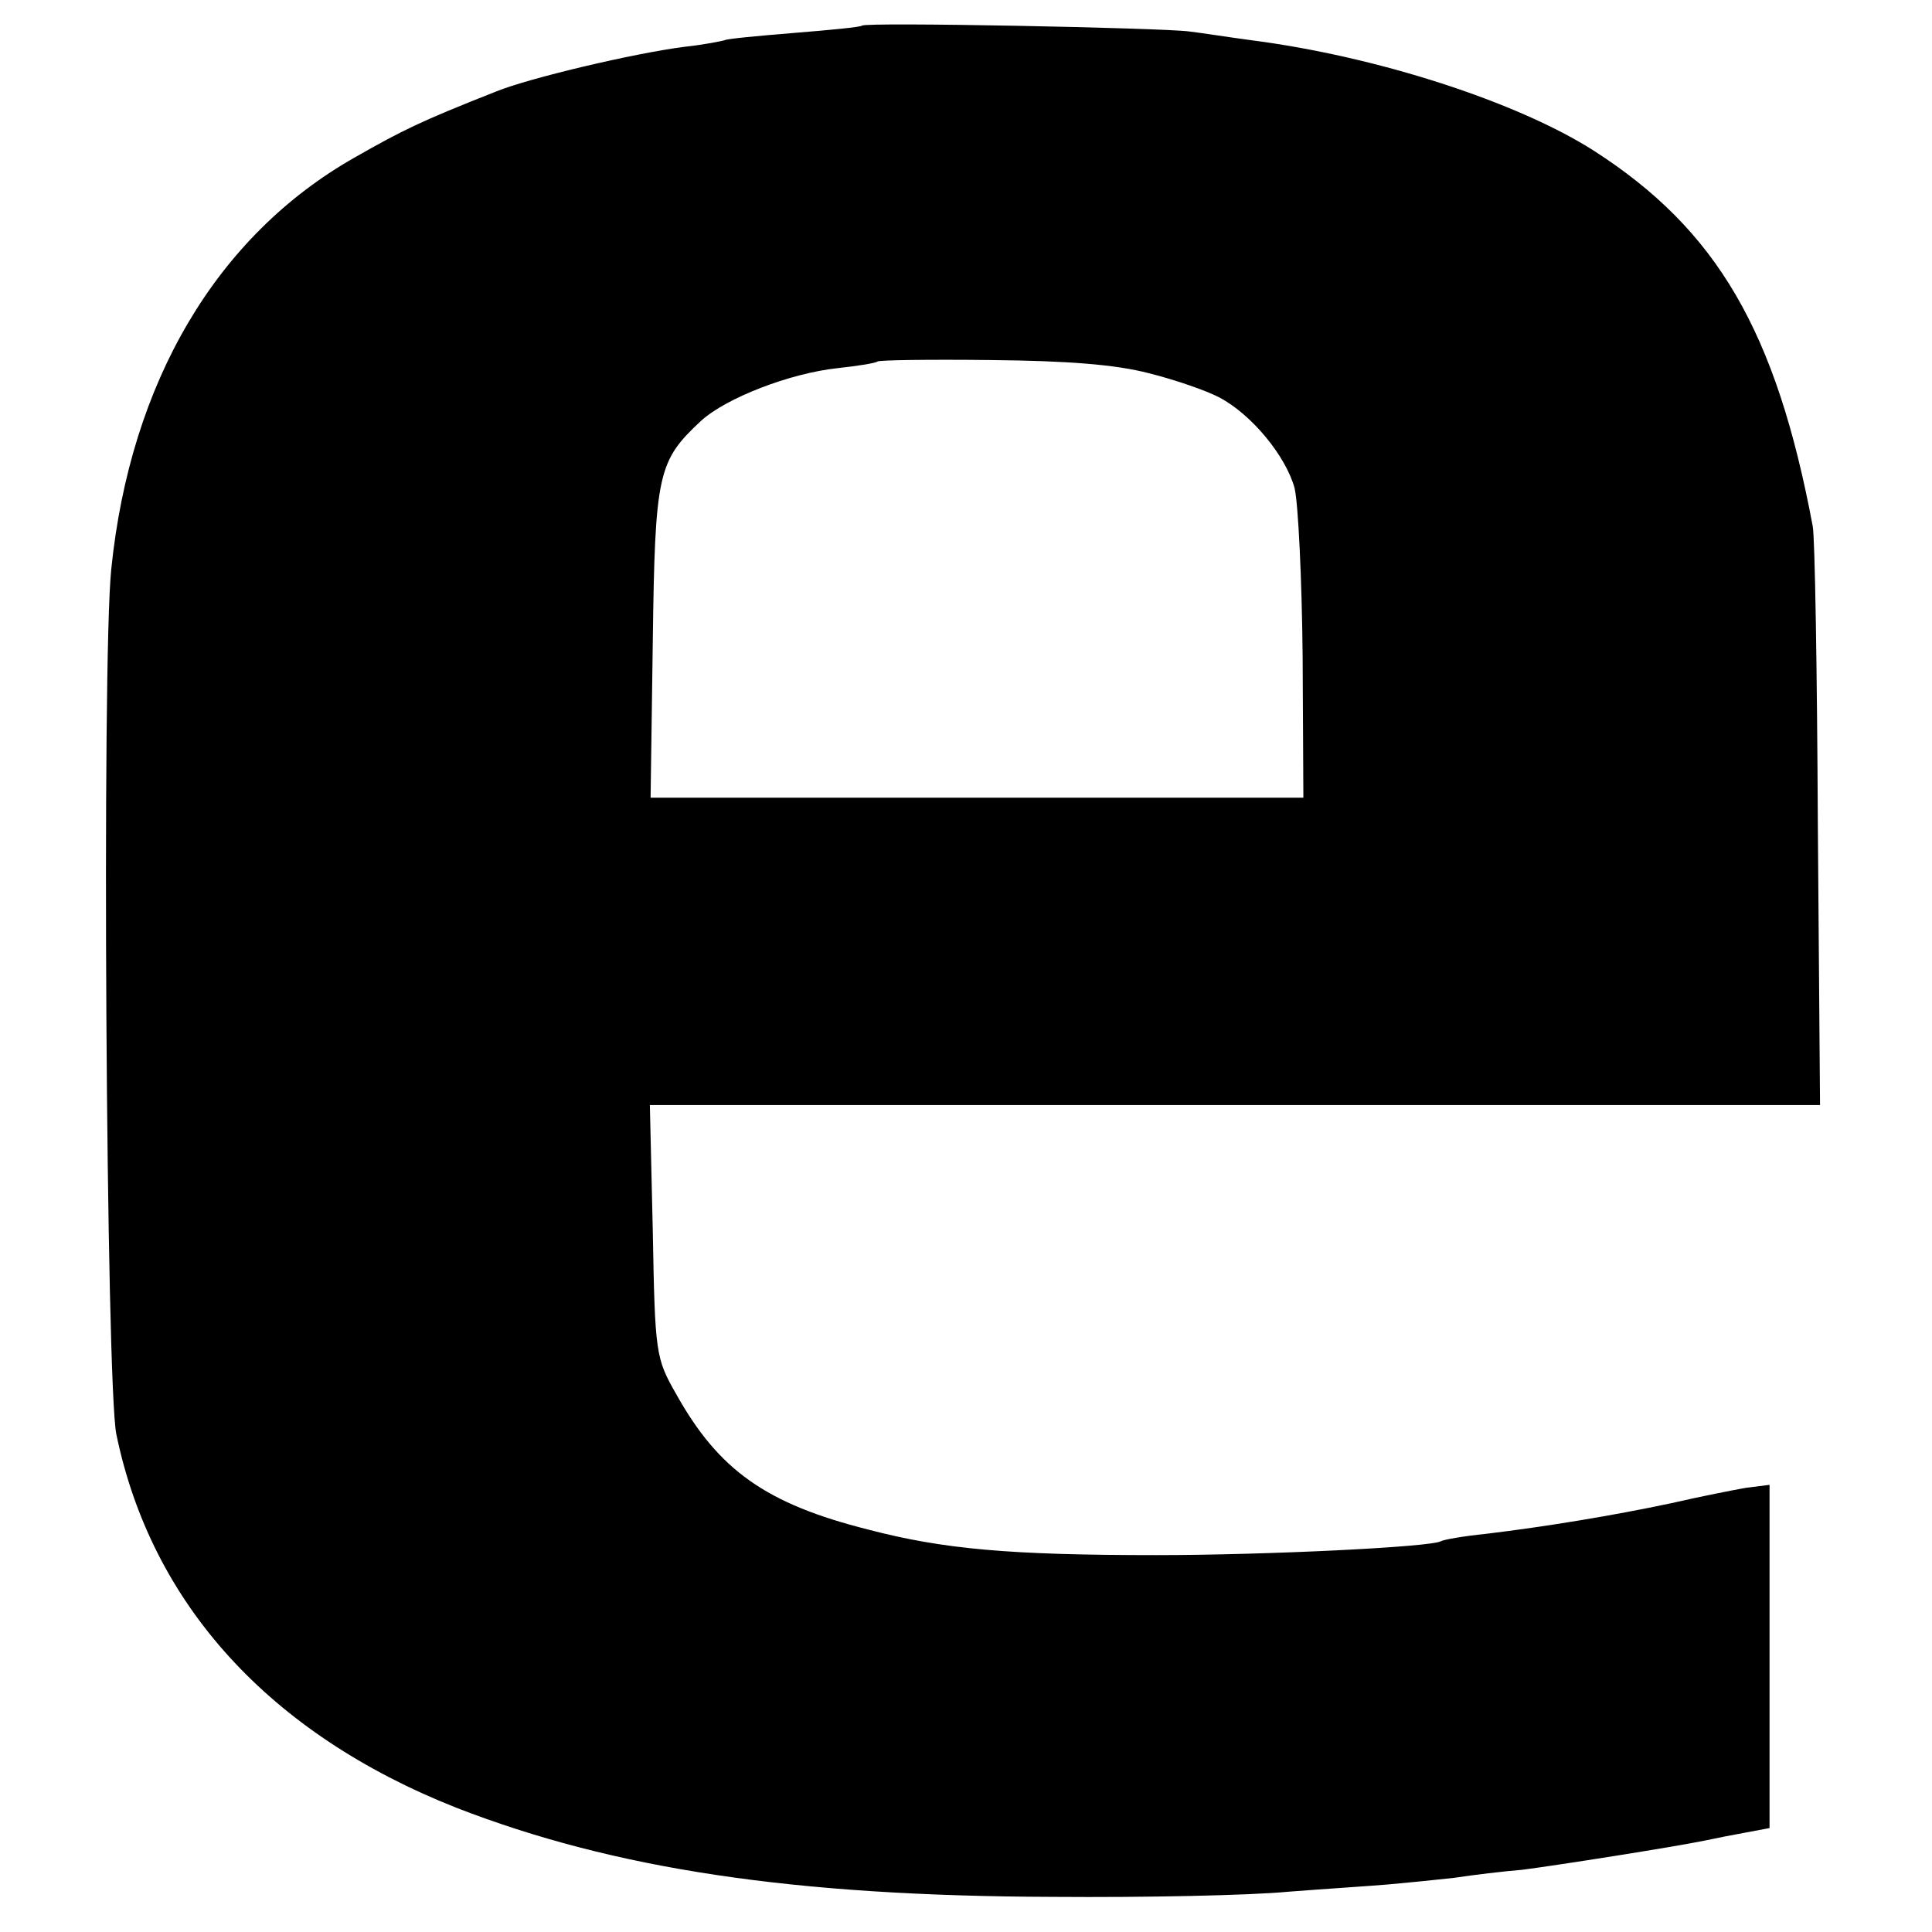<?xml version="1.0" standalone="no"?>
<!DOCTYPE svg PUBLIC "-//W3C//DTD SVG 20010904//EN"
 "http://www.w3.org/TR/2001/REC-SVG-20010904/DTD/svg10.dtd">
<svg version="1.0" xmlns="http://www.w3.org/2000/svg"
 width="264pt" height="264pt" viewBox="0 0 264 264"
 preserveAspectRatio="xMidYMid meet">
<g transform="translate(0,264) scale(0.1,-0.1)"
fill="#000000" stroke="none">
<path d="M1178 2605 c-2 -2 -43 -6 -93 -10 -49 -4 -92 -8 -95 -10 -3 -1 -27
-6 -55 -9 -70 -9 -213 -43 -257 -61 -104 -41 -128 -53 -193 -90 -189 -107
-307 -307 -333 -563 -13 -125 -7 -1115 7 -1182 48 -232 209 -409 464 -510 216
-84 461 -121 817 -122 124 -1 268 2 320 7 52 4 114 8 137 10 23 2 63 6 90 9
26 4 68 9 93 11 47 6 206 31 250 40 14 3 39 8 56 11 l32 6 0 235 0 234 -32 -4
c-17 -3 -63 -12 -102 -21 -80 -17 -171 -32 -254 -42 -30 -3 -58 -8 -61 -10
-13 -8 -239 -19 -389 -19 -200 0 -291 8 -394 35 -139 35 -204 81 -262 185 -28
49 -29 55 -32 223 l-4 172 799 0 800 0 -3 383 c-1 210 -4 394 -7 408 -50 267
-131 405 -299 513 -105 67 -297 129 -468 151 -30 4 -68 10 -85 12 -37 5 -442
13 -447 8z m392 -475 c36 -9 79 -24 96 -33 44 -23 91 -80 103 -124 5 -21 10
-125 11 -230 l1 -193 -446 0 -446 0 3 213 c3 231 7 247 66 302 34 31 121 65
187 72 28 3 52 7 54 9 2 2 72 3 155 2 104 -1 170 -6 216 -18z"/>
</g>
</svg>
